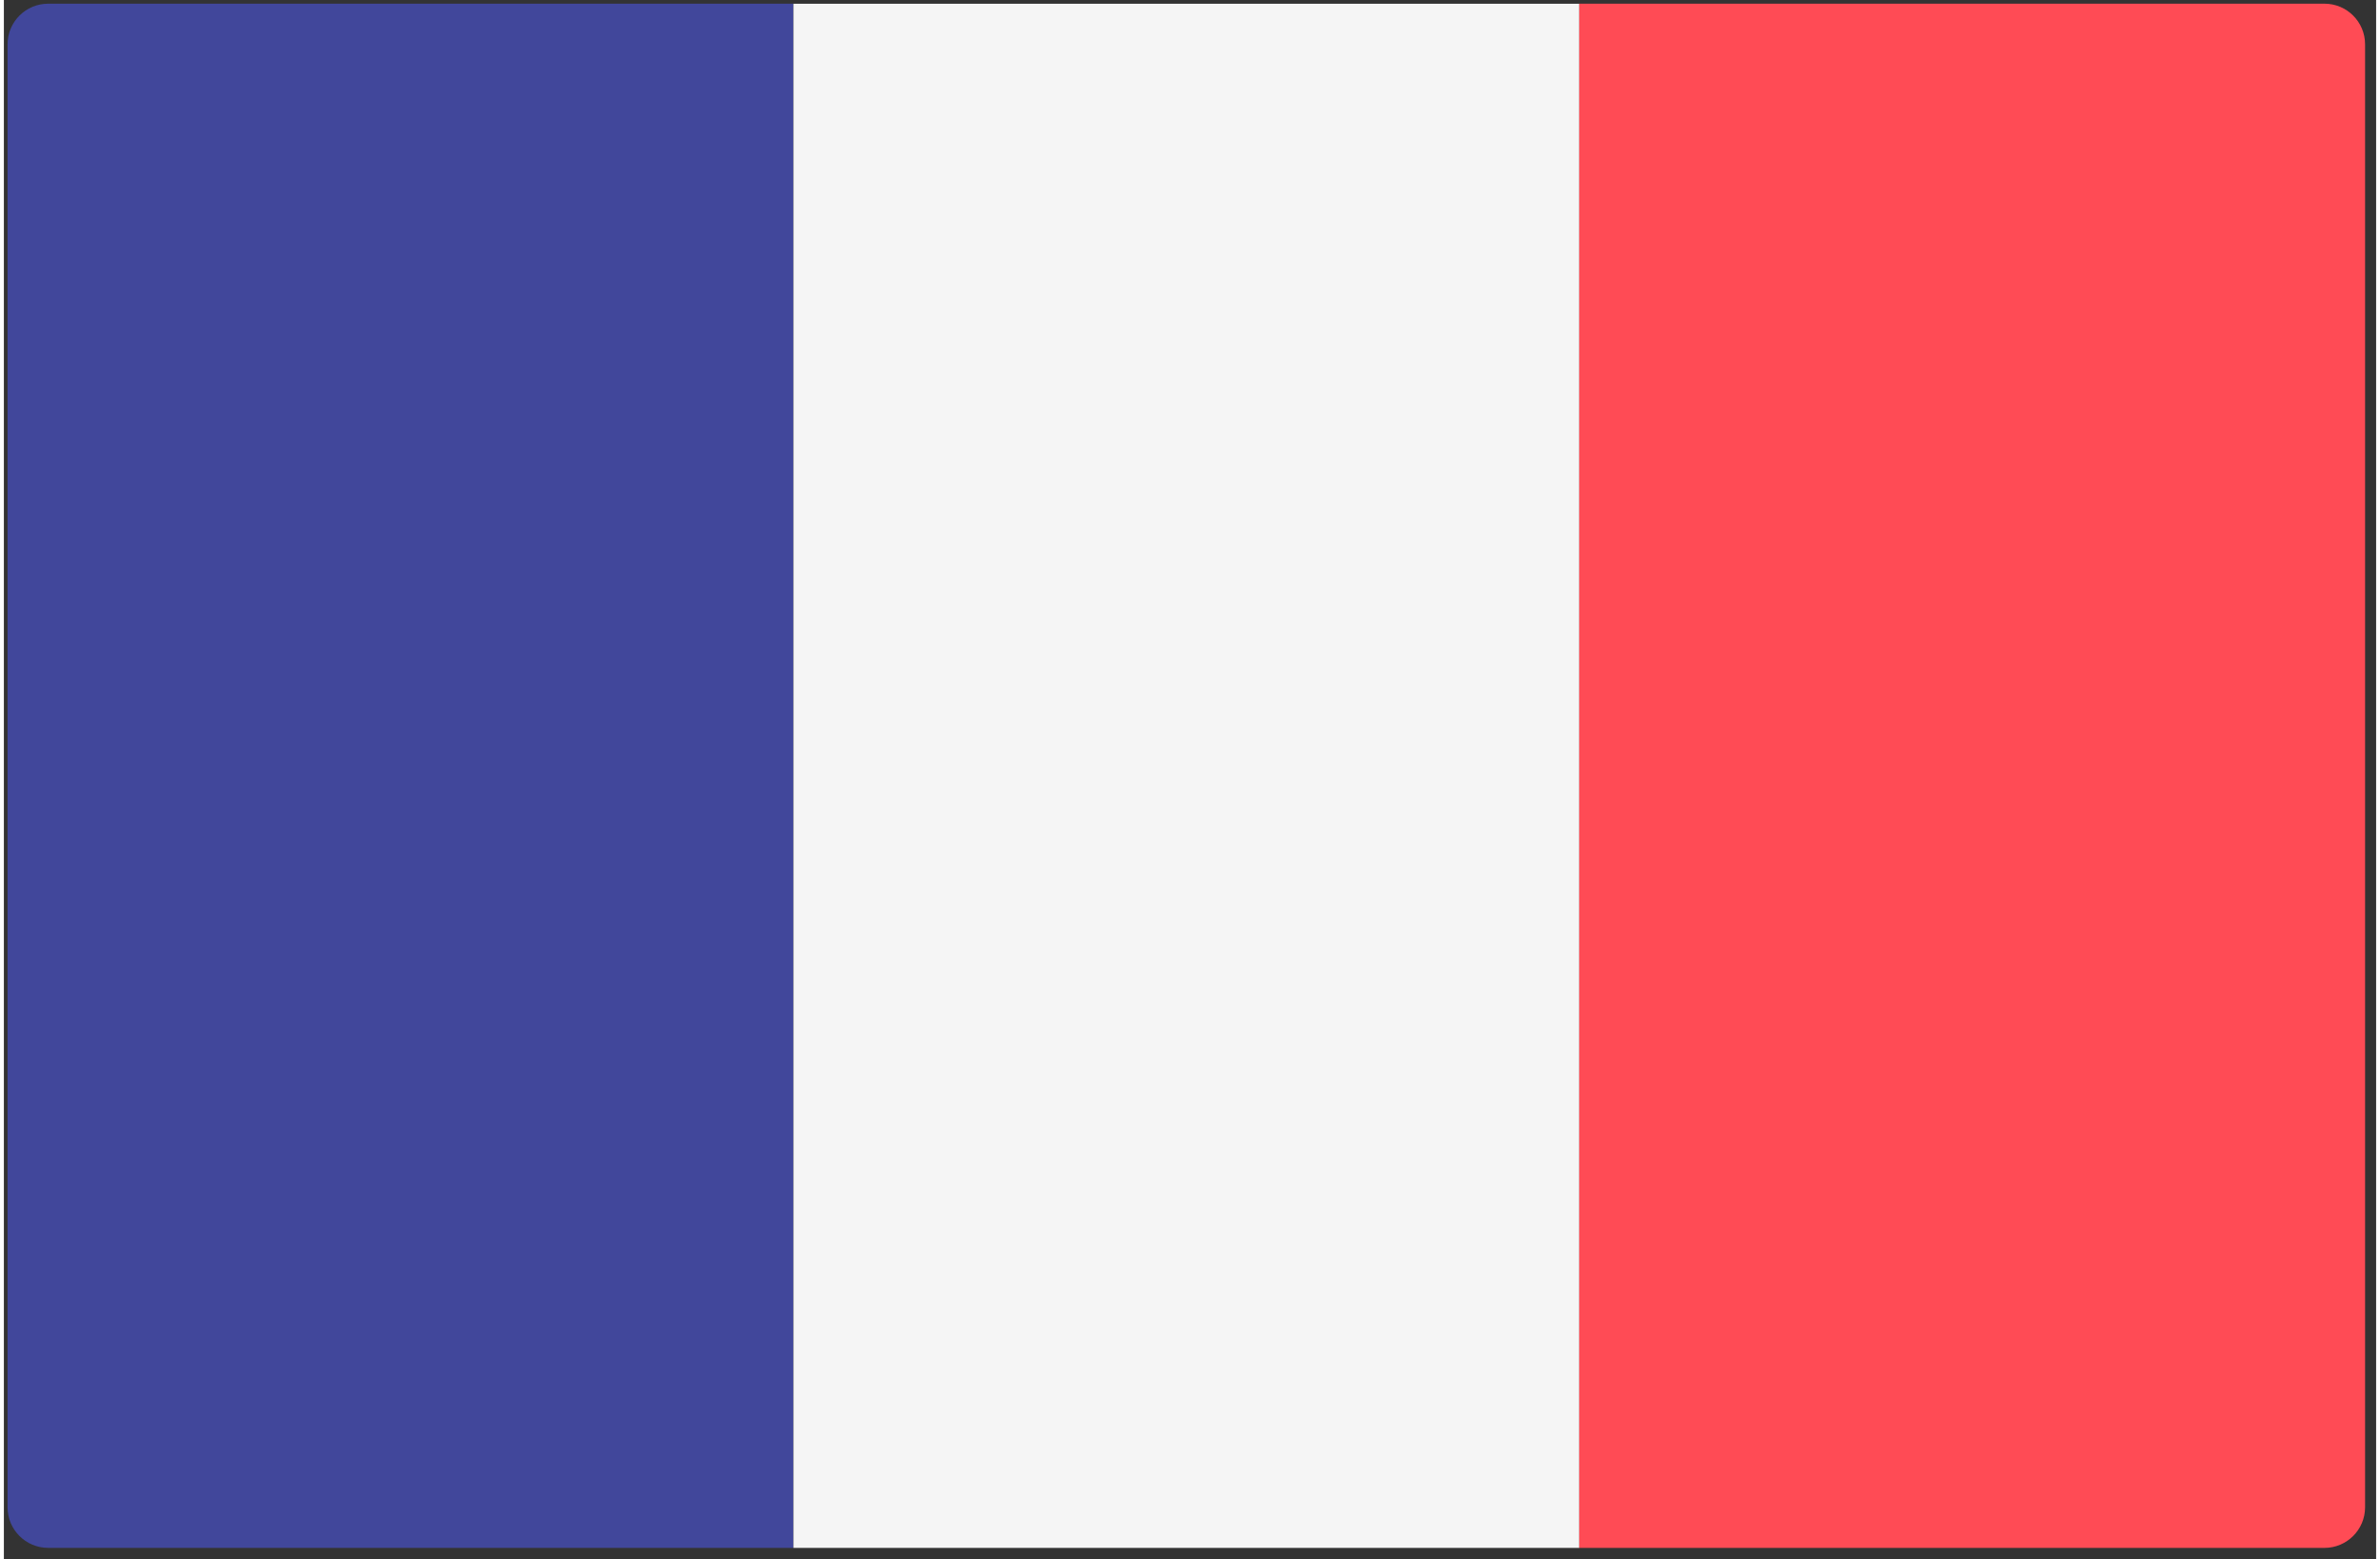 <?xml version="1.0" encoding="UTF-8" standalone="no"?>
<!DOCTYPE svg PUBLIC "-//W3C//DTD SVG 1.1//EN" "http://www.w3.org/Graphics/SVG/1.1/DTD/svg11.dtd">
<svg version="1.1" xmlns="http://www.w3.org/2000/svg" xmlns:xlink="http://www.w3.org/1999/xlink" preserveAspectRatio="xMidYMid meet" viewBox="-1 109.34 644 423.319" width="640" height="419.32"><rect x="-1" y="109.34" width="644" height="423.319" fill="#333333" stroke="none"/><defs><path d="M11.04 529.65C4.94 529.65 0 524.71 0 518.62C0 478.89 0 161.1 0 121.38C0 115.28 4.94 110.34 11.04 110.34C24.52 110.34 91.95 110.34 213.33 110.34L213.33 529.65C91.95 529.65 24.52 529.65 11.04 529.65Z" id="ap1kArbMb"></path><path d="M426.67 110.35C426.67 110.35 426.67 110.35 426.67 110.35C426.67 361.93 426.67 501.7 426.67 529.66C426.67 529.66 426.67 529.66 426.67 529.66C298.67 529.66 227.56 529.66 213.34 529.66C213.34 529.66 213.34 529.66 213.34 529.66C213.34 278.07 213.34 138.3 213.34 110.35C213.34 110.35 213.34 110.35 213.34 110.35C341.34 110.35 412.45 110.35 426.67 110.35Z" id="cwLYk7TaD"></path><path d="M426.67 529.65L426.67 110.34C548.05 110.34 615.48 110.34 628.97 110.34C635.06 110.34 640 115.28 640 121.38C640 161.1 640 478.89 640 518.62C640 524.71 635.06 529.65 628.97 529.65C601.99 529.65 534.56 529.65 426.67 529.65Z" id="i1Iek7f27I"></path></defs><g><g><use xlink:href="#ap1kArbMb" opacity="1" fill="#41479b" fill-opacity="1"></use><g><use xlink:href="#ap1kArbMb" opacity="1" fill-opacity="0" stroke="#000000" stroke-width="1" stroke-opacity="0"></use></g></g><g><use xlink:href="#cwLYk7TaD" opacity="1" fill="#f5f5f5" fill-opacity="1"></use><g><use xlink:href="#cwLYk7TaD" opacity="1" fill-opacity="0" stroke="#000000" stroke-width="1" stroke-opacity="0"></use></g></g><g><use xlink:href="#i1Iek7f27I" opacity="1" fill="#ff4b55" fill-opacity="1"></use><g><use xlink:href="#i1Iek7f27I" opacity="1" fill-opacity="0" stroke="#000000" stroke-width="1" stroke-opacity="0"></use></g></g></g></svg>